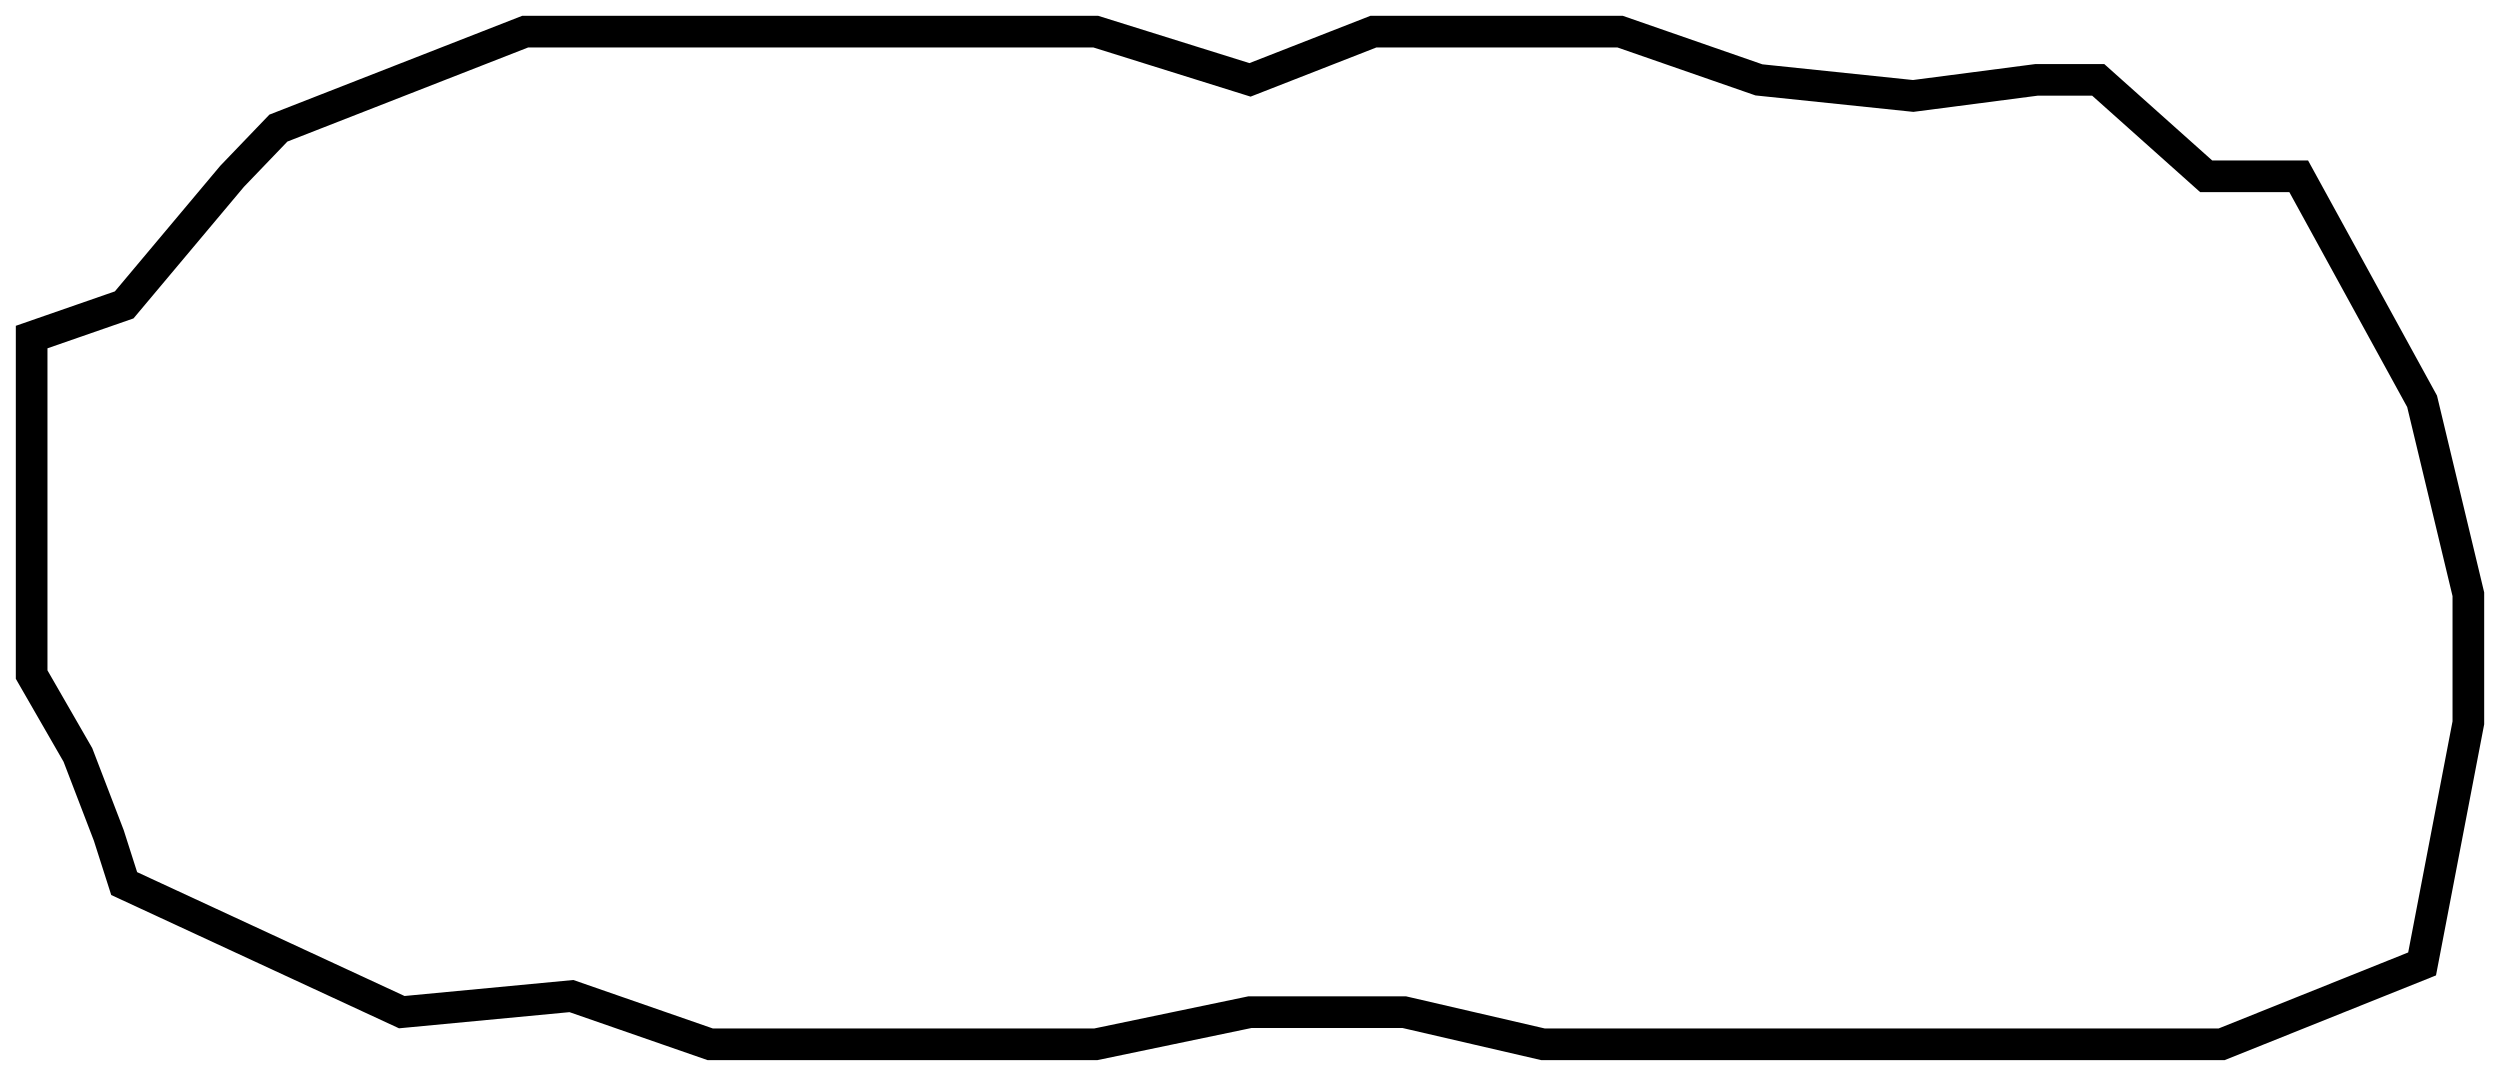 <svg viewBox="0 0 79 34" preserveAspectRatio="none" fill="none" xmlns="http://www.w3.org/2000/svg">
  <path
    d="M2.462 23.857L3.437 26.397L3.924 27.921L12.696 31.984L18.057 31.476L22.443 33H34.627L39.5 31.984H44.373L48.76 33H61.918H70.203L76.538 30.46L78 22.841V18.778L76.538 12.682L72.639 5.571H69.715L66.304 2.524H64.354L60.456 3.032L55.582 2.524L51.196 1H43.399L39.5 2.524L34.627 1H31.703H24.88H16.595L12.696 2.524L8.797 4.048L7.335 5.571L3.924 9.635L1 10.651V17.254V21.317L2.462 23.857Z"
    stroke="black" vector-effect="non-scaling-stroke"/>
</svg>
